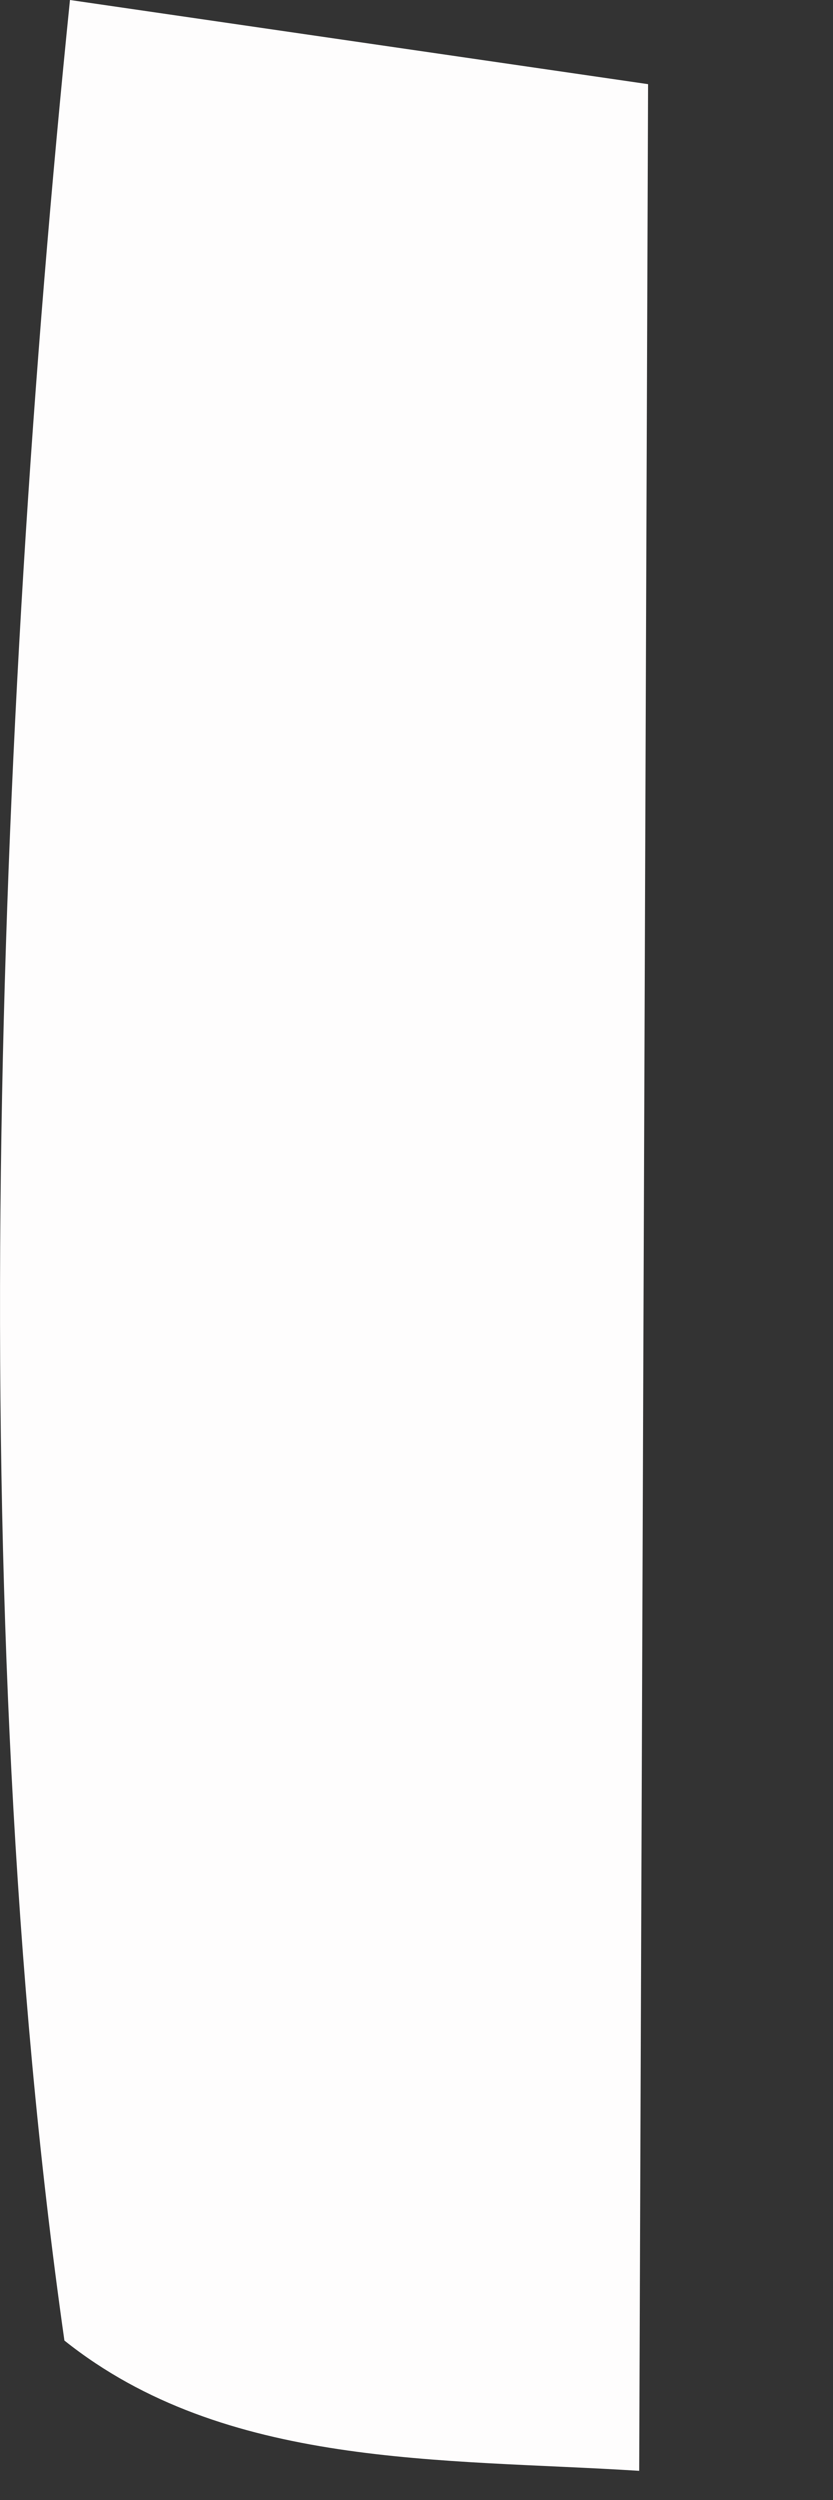 <?xml version="1.0" encoding="utf-8"?>
<svg xmlns="http://www.w3.org/2000/svg" fill="none" height="100%" overflow="visible" preserveAspectRatio="none" style="display: block;" viewBox="0 0 3 9" width="100%">
<rect x="0" y="0" width="3" height="9" fill="#333333" stroke="none"/>
<path d="M0.252 0L2.334 0.303L2.302 8.895C1.593 8.85 0.811 8.888 0.232 8.426C-0.139 5.825 -0.014 2.617 0.252 0Z" fill="#FEFDFD" id="Vector"/>
</svg>